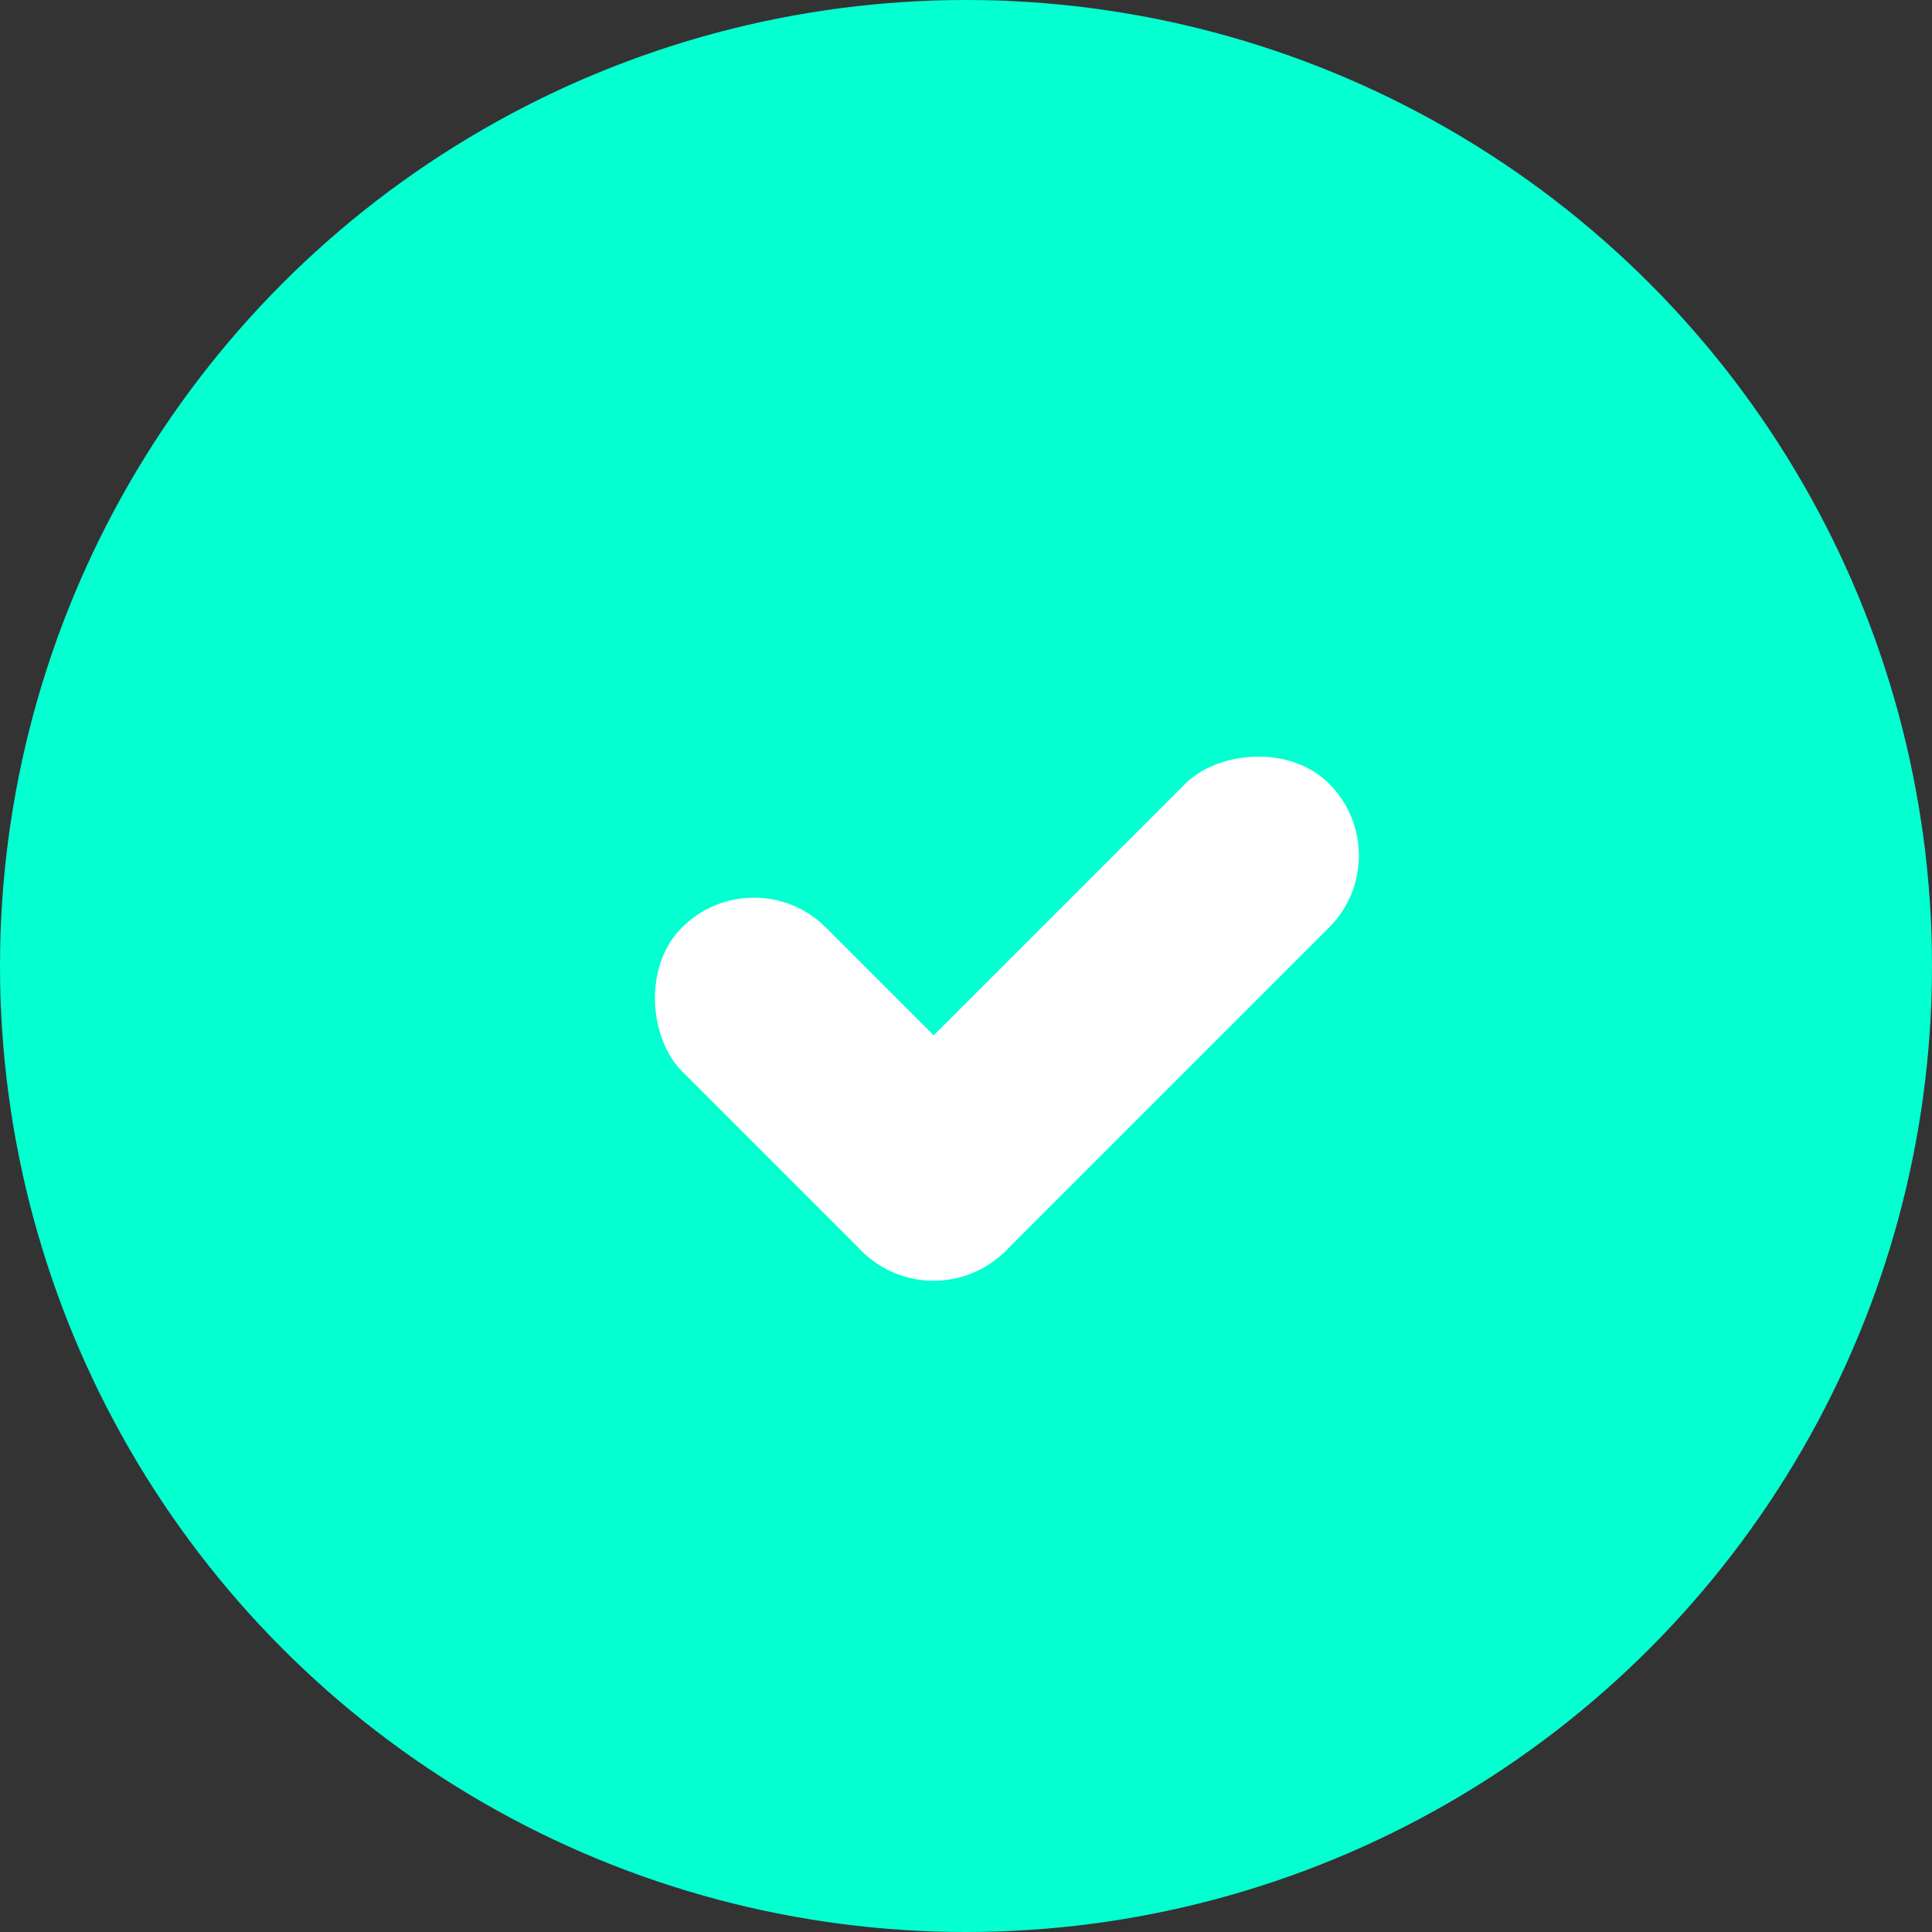 <svg width="38" height="38" viewBox="0 0 38 38" fill="none" xmlns="http://www.w3.org/2000/svg">
<rect x="0" y="0" width="38" height="38" fill="#333333" stroke="none"/>
<circle cx="19" cy="19" r="19" fill="#04FFD1"/>
<rect width="4" height="13" rx="2" transform="matrix(-0.707 -0.707 -0.707 0.707 27.556 16.828)" fill="white"/>
<rect width="4" height="9" rx="2" transform="matrix(-0.707 0.707 0.707 0.707 14.828 16.828)" fill="white"/>
</svg>
